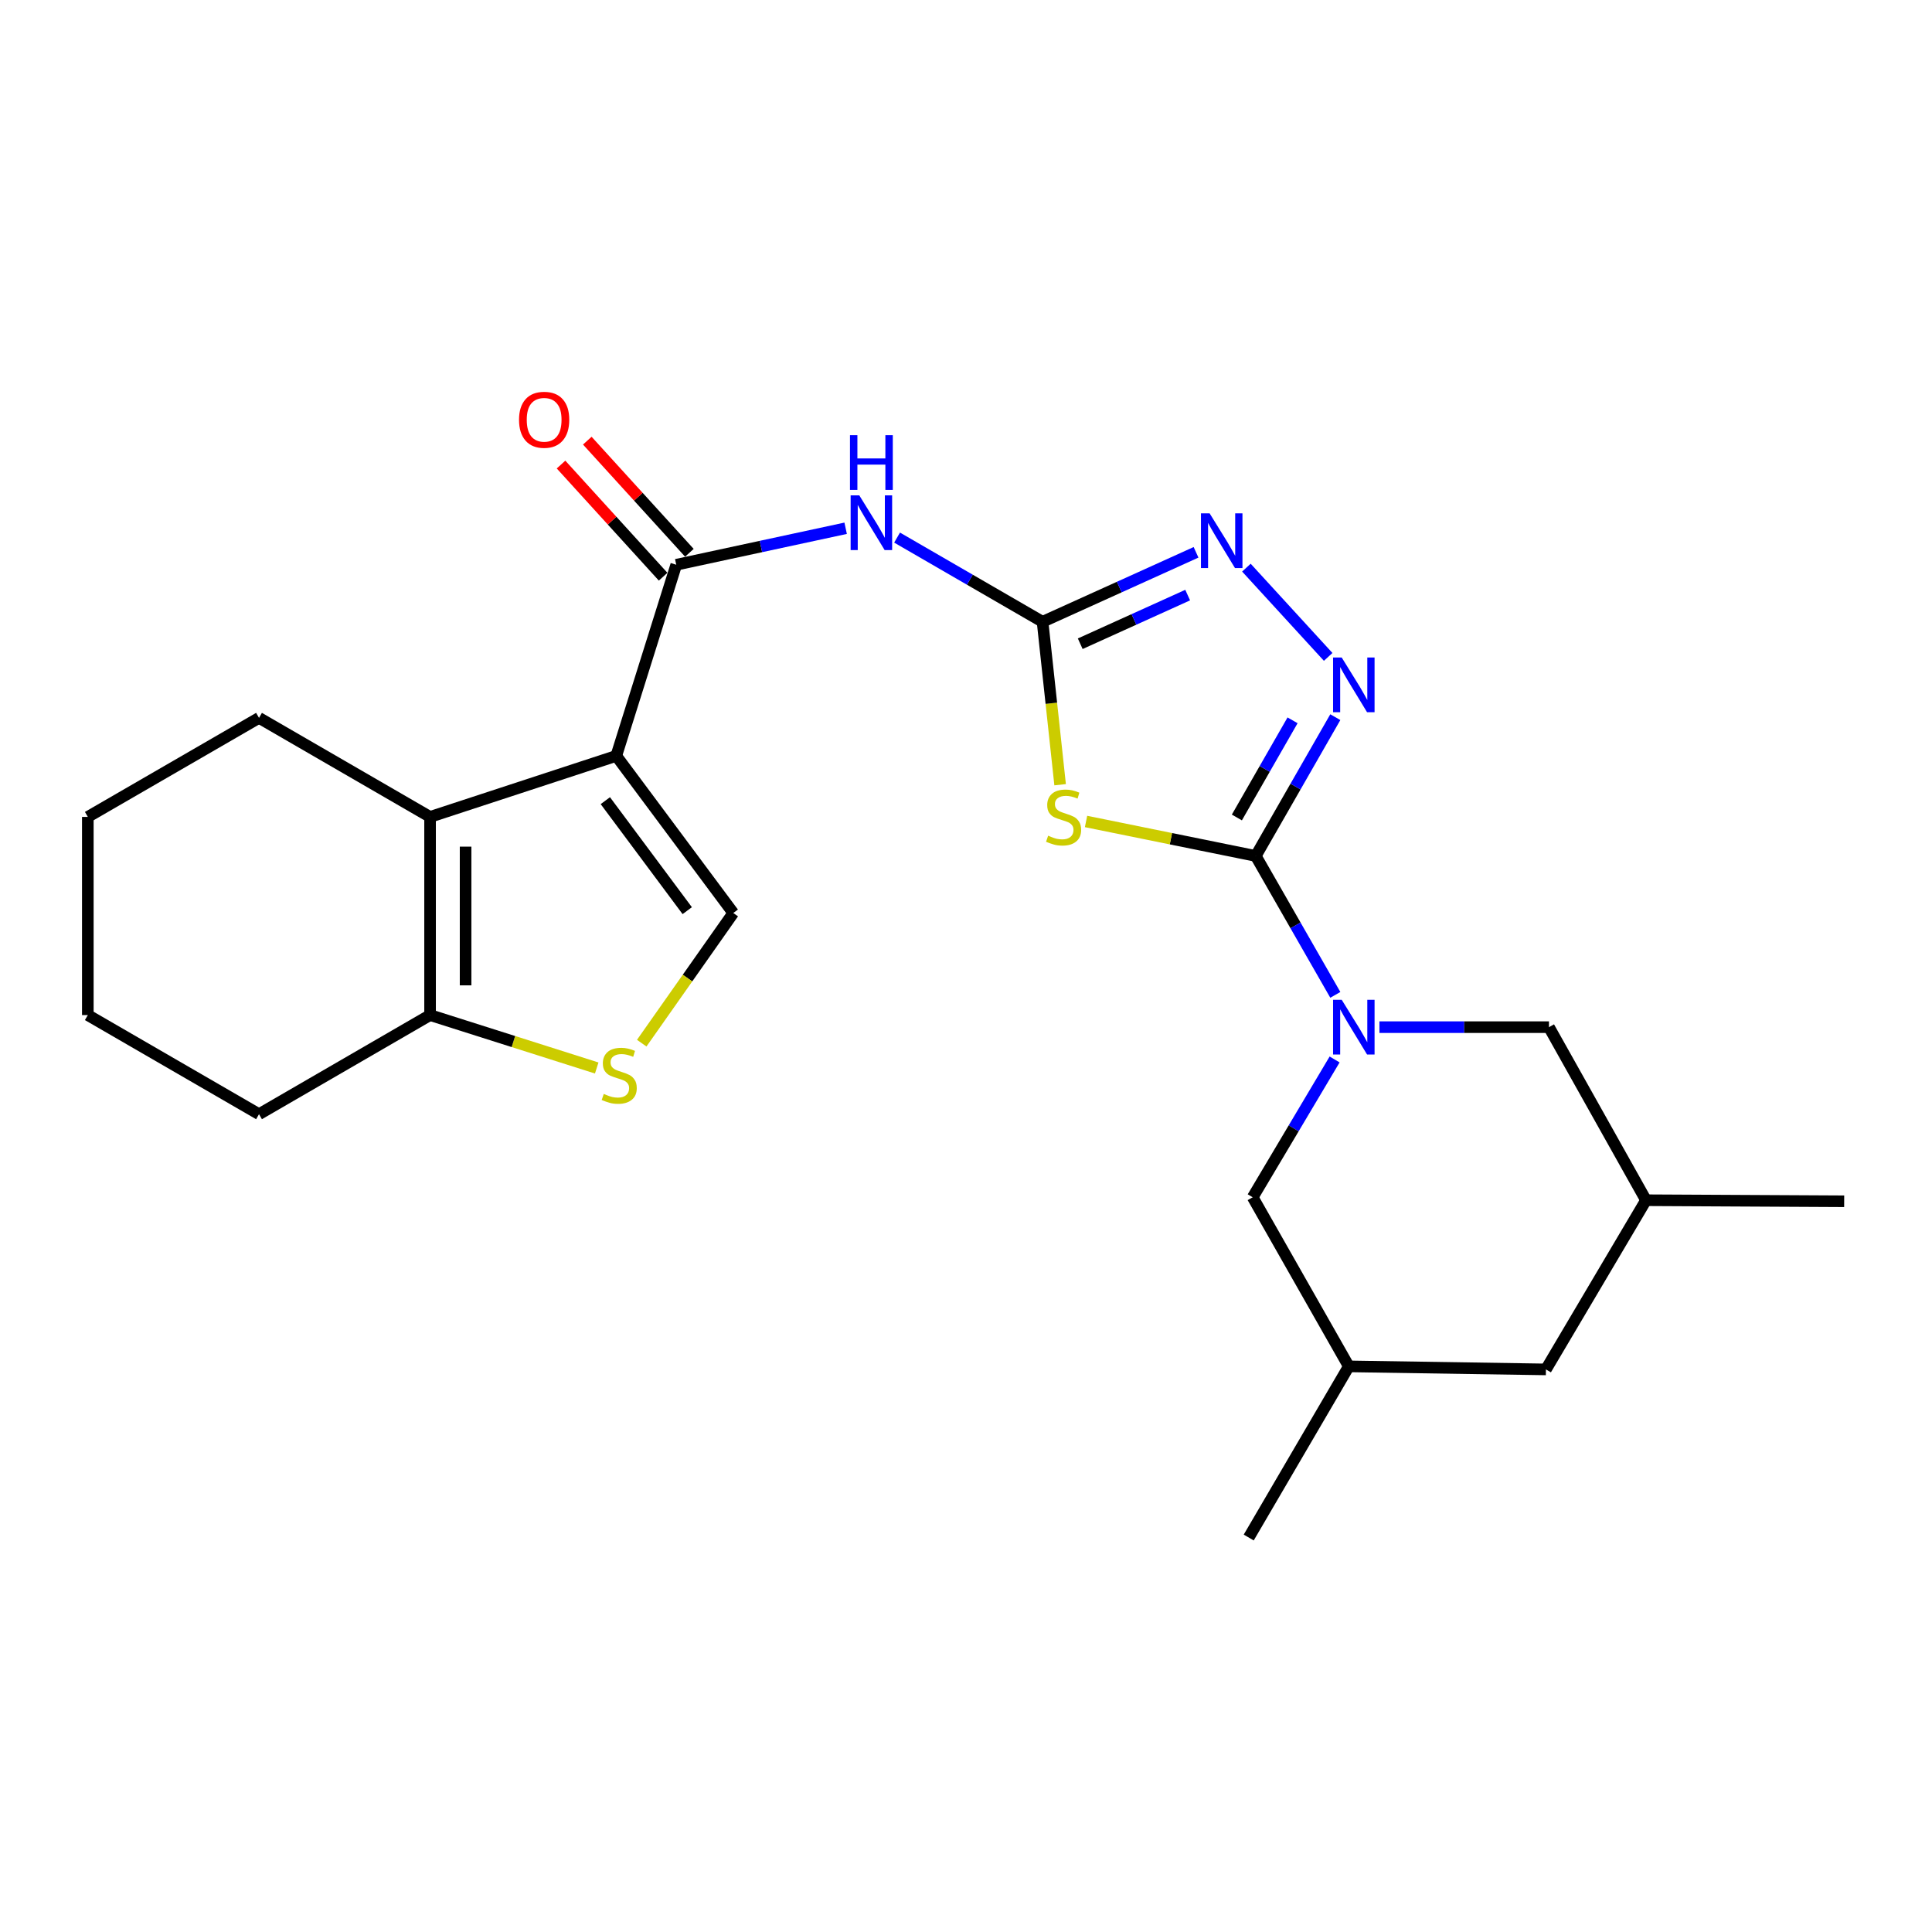 <?xml version='1.0' encoding='iso-8859-1'?>
<svg version='1.1' baseProfile='full'
              xmlns='http://www.w3.org/2000/svg'
                      xmlns:rdkit='http://www.rdkit.org/xml'
                      xmlns:xlink='http://www.w3.org/1999/xlink'
                  xml:space='preserve'
width='1000px' height='1000px' viewBox='0 0 1000 1000'>
<!-- END OF HEADER -->
<rect style='opacity:1.0;fill:#FFFFFF;stroke:none' width='1000' height='1000' x='0' y='0'> </rect>
<path class='bond-3' d='M 318.978,391.241 L 350.027,292.315' style='fill:none;fill-rule:evenodd;stroke:#000000;stroke-width:6px;stroke-linecap:butt;stroke-linejoin:miter;stroke-opacity:1' />
<path class='bond-6' d='M 318.978,391.241 L 222.605,422.831' style='fill:none;fill-rule:evenodd;stroke:#000000;stroke-width:6px;stroke-linecap:butt;stroke-linejoin:miter;stroke-opacity:1' />
<path class='bond-9' d='M 318.978,391.241 L 379.544,472.57' style='fill:none;fill-rule:evenodd;stroke:#000000;stroke-width:6px;stroke-linecap:butt;stroke-linejoin:miter;stroke-opacity:1' />
<path class='bond-9' d='M 313.319,414.421 L 355.714,471.351' style='fill:none;fill-rule:evenodd;stroke:#000000;stroke-width:6px;stroke-linecap:butt;stroke-linejoin:miter;stroke-opacity:1' />
<path class='bond-0' d='M 649.973,443.043 L 606.053,434.118' style='fill:none;fill-rule:evenodd;stroke:#000000;stroke-width:6px;stroke-linecap:butt;stroke-linejoin:miter;stroke-opacity:1' />
<path class='bond-0' d='M 606.053,434.118 L 562.133,425.192' style='fill:none;fill-rule:evenodd;stroke:#CCCC00;stroke-width:6px;stroke-linecap:butt;stroke-linejoin:miter;stroke-opacity:1' />
<path class='bond-4' d='M 649.973,443.043 L 670.566,478.992' style='fill:none;fill-rule:evenodd;stroke:#000000;stroke-width:6px;stroke-linecap:butt;stroke-linejoin:miter;stroke-opacity:1' />
<path class='bond-4' d='M 670.566,478.992 L 691.159,514.941' style='fill:none;fill-rule:evenodd;stroke:#0000FF;stroke-width:6px;stroke-linecap:butt;stroke-linejoin:miter;stroke-opacity:1' />
<path class='bond-26' d='M 649.973,443.043 L 670.563,407.124' style='fill:none;fill-rule:evenodd;stroke:#000000;stroke-width:6px;stroke-linecap:butt;stroke-linejoin:miter;stroke-opacity:1' />
<path class='bond-26' d='M 670.563,407.124 L 691.153,371.205' style='fill:none;fill-rule:evenodd;stroke:#0000FF;stroke-width:6px;stroke-linecap:butt;stroke-linejoin:miter;stroke-opacity:1' />
<path class='bond-26' d='M 640.201,423.125 L 654.614,397.981' style='fill:none;fill-rule:evenodd;stroke:#000000;stroke-width:6px;stroke-linecap:butt;stroke-linejoin:miter;stroke-opacity:1' />
<path class='bond-26' d='M 654.614,397.981 L 669.027,372.838' style='fill:none;fill-rule:evenodd;stroke:#0000FF;stroke-width:6px;stroke-linecap:butt;stroke-linejoin:miter;stroke-opacity:1' />
<path class='bond-1' d='M 548.719,406.172 L 544.174,364.007' style='fill:none;fill-rule:evenodd;stroke:#CCCC00;stroke-width:6px;stroke-linecap:butt;stroke-linejoin:miter;stroke-opacity:1' />
<path class='bond-1' d='M 544.174,364.007 L 539.628,321.841' style='fill:none;fill-rule:evenodd;stroke:#000000;stroke-width:6px;stroke-linecap:butt;stroke-linejoin:miter;stroke-opacity:1' />
<path class='bond-2' d='M 539.628,321.841 L 501.977,300.049' style='fill:none;fill-rule:evenodd;stroke:#000000;stroke-width:6px;stroke-linecap:butt;stroke-linejoin:miter;stroke-opacity:1' />
<path class='bond-2' d='M 501.977,300.049 L 464.326,278.258' style='fill:none;fill-rule:evenodd;stroke:#0000FF;stroke-width:6px;stroke-linecap:butt;stroke-linejoin:miter;stroke-opacity:1' />
<path class='bond-8' d='M 539.628,321.841 L 579.349,303.86' style='fill:none;fill-rule:evenodd;stroke:#000000;stroke-width:6px;stroke-linecap:butt;stroke-linejoin:miter;stroke-opacity:1' />
<path class='bond-8' d='M 579.349,303.86 L 619.07,285.878' style='fill:none;fill-rule:evenodd;stroke:#0000FF;stroke-width:6px;stroke-linecap:butt;stroke-linejoin:miter;stroke-opacity:1' />
<path class='bond-8' d='M 559.126,333.195 L 586.931,320.608' style='fill:none;fill-rule:evenodd;stroke:#000000;stroke-width:6px;stroke-linecap:butt;stroke-linejoin:miter;stroke-opacity:1' />
<path class='bond-8' d='M 586.931,320.608 L 614.736,308.021' style='fill:none;fill-rule:evenodd;stroke:#0000FF;stroke-width:6px;stroke-linecap:butt;stroke-linejoin:miter;stroke-opacity:1' />
<path class='bond-7' d='M 350.027,292.315 L 393.866,282.872' style='fill:none;fill-rule:evenodd;stroke:#000000;stroke-width:6px;stroke-linecap:butt;stroke-linejoin:miter;stroke-opacity:1' />
<path class='bond-7' d='M 393.866,282.872 L 437.704,273.43' style='fill:none;fill-rule:evenodd;stroke:#0000FF;stroke-width:6px;stroke-linecap:butt;stroke-linejoin:miter;stroke-opacity:1' />
<path class='bond-14' d='M 356.825,286.127 L 330.405,257.103' style='fill:none;fill-rule:evenodd;stroke:#000000;stroke-width:6px;stroke-linecap:butt;stroke-linejoin:miter;stroke-opacity:1' />
<path class='bond-14' d='M 330.405,257.103 L 303.986,228.079' style='fill:none;fill-rule:evenodd;stroke:#FF0000;stroke-width:6px;stroke-linecap:butt;stroke-linejoin:miter;stroke-opacity:1' />
<path class='bond-14' d='M 343.229,298.502 L 316.81,269.478' style='fill:none;fill-rule:evenodd;stroke:#000000;stroke-width:6px;stroke-linecap:butt;stroke-linejoin:miter;stroke-opacity:1' />
<path class='bond-14' d='M 316.81,269.478 L 290.391,240.454' style='fill:none;fill-rule:evenodd;stroke:#FF0000;stroke-width:6px;stroke-linecap:butt;stroke-linejoin:miter;stroke-opacity:1' />
<path class='bond-12' d='M 690.793,548.375 L 669.592,584.039' style='fill:none;fill-rule:evenodd;stroke:#0000FF;stroke-width:6px;stroke-linecap:butt;stroke-linejoin:miter;stroke-opacity:1' />
<path class='bond-12' d='M 669.592,584.039 L 648.39,619.704' style='fill:none;fill-rule:evenodd;stroke:#000000;stroke-width:6px;stroke-linecap:butt;stroke-linejoin:miter;stroke-opacity:1' />
<path class='bond-13' d='M 713.999,531.654 L 757.871,531.654' style='fill:none;fill-rule:evenodd;stroke:#0000FF;stroke-width:6px;stroke-linecap:butt;stroke-linejoin:miter;stroke-opacity:1' />
<path class='bond-13' d='M 757.871,531.654 L 801.743,531.654' style='fill:none;fill-rule:evenodd;stroke:#000000;stroke-width:6px;stroke-linecap:butt;stroke-linejoin:miter;stroke-opacity:1' />
<path class='bond-5' d='M 687.463,340.01 L 645.134,293.812' style='fill:none;fill-rule:evenodd;stroke:#0000FF;stroke-width:6px;stroke-linecap:butt;stroke-linejoin:miter;stroke-opacity:1' />
<path class='bond-11' d='M 222.605,422.831 L 222.605,525.404' style='fill:none;fill-rule:evenodd;stroke:#000000;stroke-width:6px;stroke-linecap:butt;stroke-linejoin:miter;stroke-opacity:1' />
<path class='bond-11' d='M 240.989,438.217 L 240.989,510.018' style='fill:none;fill-rule:evenodd;stroke:#000000;stroke-width:6px;stroke-linecap:butt;stroke-linejoin:miter;stroke-opacity:1' />
<path class='bond-18' d='M 222.605,422.831 L 134.066,371.57' style='fill:none;fill-rule:evenodd;stroke:#000000;stroke-width:6px;stroke-linecap:butt;stroke-linejoin:miter;stroke-opacity:1' />
<path class='bond-10' d='M 379.544,472.57 L 355.85,506.254' style='fill:none;fill-rule:evenodd;stroke:#000000;stroke-width:6px;stroke-linecap:butt;stroke-linejoin:miter;stroke-opacity:1' />
<path class='bond-10' d='M 355.85,506.254 L 332.156,539.938' style='fill:none;fill-rule:evenodd;stroke:#CCCC00;stroke-width:6px;stroke-linecap:butt;stroke-linejoin:miter;stroke-opacity:1' />
<path class='bond-24' d='M 308.862,552.794 L 265.734,539.099' style='fill:none;fill-rule:evenodd;stroke:#CCCC00;stroke-width:6px;stroke-linecap:butt;stroke-linejoin:miter;stroke-opacity:1' />
<path class='bond-24' d='M 265.734,539.099 L 222.605,525.404' style='fill:none;fill-rule:evenodd;stroke:#000000;stroke-width:6px;stroke-linecap:butt;stroke-linejoin:miter;stroke-opacity:1' />
<path class='bond-19' d='M 222.605,525.404 L 134.066,576.705' style='fill:none;fill-rule:evenodd;stroke:#000000;stroke-width:6px;stroke-linecap:butt;stroke-linejoin:miter;stroke-opacity:1' />
<path class='bond-16' d='M 648.39,619.704 L 698.139,707.232' style='fill:none;fill-rule:evenodd;stroke:#000000;stroke-width:6px;stroke-linecap:butt;stroke-linejoin:miter;stroke-opacity:1' />
<path class='bond-15' d='M 801.743,531.654 L 851.973,621.236' style='fill:none;fill-rule:evenodd;stroke:#000000;stroke-width:6px;stroke-linecap:butt;stroke-linejoin:miter;stroke-opacity:1' />
<path class='bond-17' d='M 851.973,621.236 L 800.171,708.805' style='fill:none;fill-rule:evenodd;stroke:#000000;stroke-width:6px;stroke-linecap:butt;stroke-linejoin:miter;stroke-opacity:1' />
<path class='bond-20' d='M 851.973,621.236 L 954.545,621.777' style='fill:none;fill-rule:evenodd;stroke:#000000;stroke-width:6px;stroke-linecap:butt;stroke-linejoin:miter;stroke-opacity:1' />
<path class='bond-21' d='M 698.139,707.232 L 646.337,795.823' style='fill:none;fill-rule:evenodd;stroke:#000000;stroke-width:6px;stroke-linecap:butt;stroke-linejoin:miter;stroke-opacity:1' />
<path class='bond-27' d='M 698.139,707.232 L 800.171,708.805' style='fill:none;fill-rule:evenodd;stroke:#000000;stroke-width:6px;stroke-linecap:butt;stroke-linejoin:miter;stroke-opacity:1' />
<path class='bond-22' d='M 134.066,371.57 L 45.455,422.831' style='fill:none;fill-rule:evenodd;stroke:#000000;stroke-width:6px;stroke-linecap:butt;stroke-linejoin:miter;stroke-opacity:1' />
<path class='bond-25' d='M 134.066,576.705 L 45.455,525.404' style='fill:none;fill-rule:evenodd;stroke:#000000;stroke-width:6px;stroke-linecap:butt;stroke-linejoin:miter;stroke-opacity:1' />
<path class='bond-23' d='M 45.455,422.831 L 45.455,525.404' style='fill:none;fill-rule:evenodd;stroke:#000000;stroke-width:6px;stroke-linecap:butt;stroke-linejoin:miter;stroke-opacity:1' />
<path  class='atom-2' d='M 542.515 432.551
Q 542.835 432.671, 544.155 433.231
Q 545.475 433.791, 546.915 434.151
Q 548.395 434.471, 549.835 434.471
Q 552.515 434.471, 554.075 433.191
Q 555.635 431.871, 555.635 429.591
Q 555.635 428.031, 554.835 427.071
Q 554.075 426.111, 552.875 425.591
Q 551.675 425.071, 549.675 424.471
Q 547.155 423.711, 545.635 422.991
Q 544.155 422.271, 543.075 420.751
Q 542.035 419.231, 542.035 416.671
Q 542.035 413.111, 544.435 410.911
Q 546.875 408.711, 551.675 408.711
Q 554.955 408.711, 558.675 410.271
L 557.755 413.351
Q 554.355 411.951, 551.795 411.951
Q 549.035 411.951, 547.515 413.111
Q 545.995 414.231, 546.035 416.191
Q 546.035 417.711, 546.795 418.631
Q 547.595 419.551, 548.715 420.071
Q 549.875 420.591, 551.795 421.191
Q 554.355 421.991, 555.875 422.791
Q 557.395 423.591, 558.475 425.231
Q 559.595 426.831, 559.595 429.591
Q 559.595 433.511, 556.955 435.631
Q 554.355 437.711, 549.995 437.711
Q 547.475 437.711, 545.555 437.151
Q 543.675 436.631, 541.435 435.711
L 542.515 432.551
' fill='#CCCC00'/>
<path  class='atom-5' d='M 694.473 517.494
L 703.753 532.494
Q 704.673 533.974, 706.153 536.654
Q 707.633 539.334, 707.713 539.494
L 707.713 517.494
L 711.473 517.494
L 711.473 545.814
L 707.593 545.814
L 697.633 529.414
Q 696.473 527.494, 695.233 525.294
Q 694.033 523.094, 693.673 522.414
L 693.673 545.814
L 689.993 545.814
L 689.993 517.494
L 694.473 517.494
' fill='#0000FF'/>
<path  class='atom-6' d='M 694.473 340.333
L 703.753 355.333
Q 704.673 356.813, 706.153 359.493
Q 707.633 362.173, 707.713 362.333
L 707.713 340.333
L 711.473 340.333
L 711.473 368.653
L 707.593 368.653
L 697.633 352.253
Q 696.473 350.333, 695.233 348.133
Q 694.033 345.933, 693.673 345.253
L 693.673 368.653
L 689.993 368.653
L 689.993 340.333
L 694.473 340.333
' fill='#0000FF'/>
<path  class='atom-8' d='M 444.767 256.4
L 454.047 271.4
Q 454.967 272.88, 456.447 275.56
Q 457.927 278.24, 458.007 278.4
L 458.007 256.4
L 461.767 256.4
L 461.767 284.72
L 457.887 284.72
L 447.927 268.32
Q 446.767 266.4, 445.527 264.2
Q 444.327 262, 443.967 261.32
L 443.967 284.72
L 440.287 284.72
L 440.287 256.4
L 444.767 256.4
' fill='#0000FF'/>
<path  class='atom-8' d='M 439.947 225.248
L 443.787 225.248
L 443.787 237.288
L 458.267 237.288
L 458.267 225.248
L 462.107 225.248
L 462.107 253.568
L 458.267 253.568
L 458.267 240.488
L 443.787 240.488
L 443.787 253.568
L 439.947 253.568
L 439.947 225.248
' fill='#0000FF'/>
<path  class='atom-9' d='M 626.095 265.704
L 635.375 280.704
Q 636.295 282.184, 637.775 284.864
Q 639.255 287.544, 639.335 287.704
L 639.335 265.704
L 643.095 265.704
L 643.095 294.024
L 639.215 294.024
L 629.255 277.624
Q 628.095 275.704, 626.855 273.504
Q 625.655 271.304, 625.295 270.624
L 625.295 294.024
L 621.615 294.024
L 621.615 265.704
L 626.095 265.704
' fill='#0000FF'/>
<path  class='atom-11' d='M 312.51 566.213
Q 312.83 566.333, 314.15 566.893
Q 315.47 567.453, 316.91 567.813
Q 318.39 568.133, 319.83 568.133
Q 322.51 568.133, 324.07 566.853
Q 325.63 565.533, 325.63 563.253
Q 325.63 561.693, 324.83 560.733
Q 324.07 559.773, 322.87 559.253
Q 321.67 558.733, 319.67 558.133
Q 317.15 557.373, 315.63 556.653
Q 314.15 555.933, 313.07 554.413
Q 312.03 552.893, 312.03 550.333
Q 312.03 546.773, 314.43 544.573
Q 316.87 542.373, 321.67 542.373
Q 324.95 542.373, 328.67 543.933
L 327.75 547.013
Q 324.35 545.613, 321.79 545.613
Q 319.03 545.613, 317.51 546.773
Q 315.99 547.893, 316.03 549.853
Q 316.03 551.373, 316.79 552.293
Q 317.59 553.213, 318.71 553.733
Q 319.87 554.253, 321.79 554.853
Q 324.35 555.653, 325.87 556.453
Q 327.39 557.253, 328.47 558.893
Q 329.59 560.493, 329.59 563.253
Q 329.59 567.173, 326.95 569.293
Q 324.35 571.373, 319.99 571.373
Q 317.47 571.373, 315.55 570.813
Q 313.67 570.293, 311.43 569.373
L 312.51 566.213
' fill='#CCCC00'/>
<path  class='atom-15' d='M 268.649 217.275
Q 268.649 210.475, 272.009 206.675
Q 275.369 202.875, 281.649 202.875
Q 287.929 202.875, 291.289 206.675
Q 294.649 210.475, 294.649 217.275
Q 294.649 224.155, 291.249 228.075
Q 287.849 231.955, 281.649 231.955
Q 275.409 231.955, 272.009 228.075
Q 268.649 224.195, 268.649 217.275
M 281.649 228.755
Q 285.969 228.755, 288.289 225.875
Q 290.649 222.955, 290.649 217.275
Q 290.649 211.715, 288.289 208.915
Q 285.969 206.075, 281.649 206.075
Q 277.329 206.075, 274.969 208.875
Q 272.649 211.675, 272.649 217.275
Q 272.649 222.995, 274.969 225.875
Q 277.329 228.755, 281.649 228.755
' fill='#FF0000'/>
</svg>
